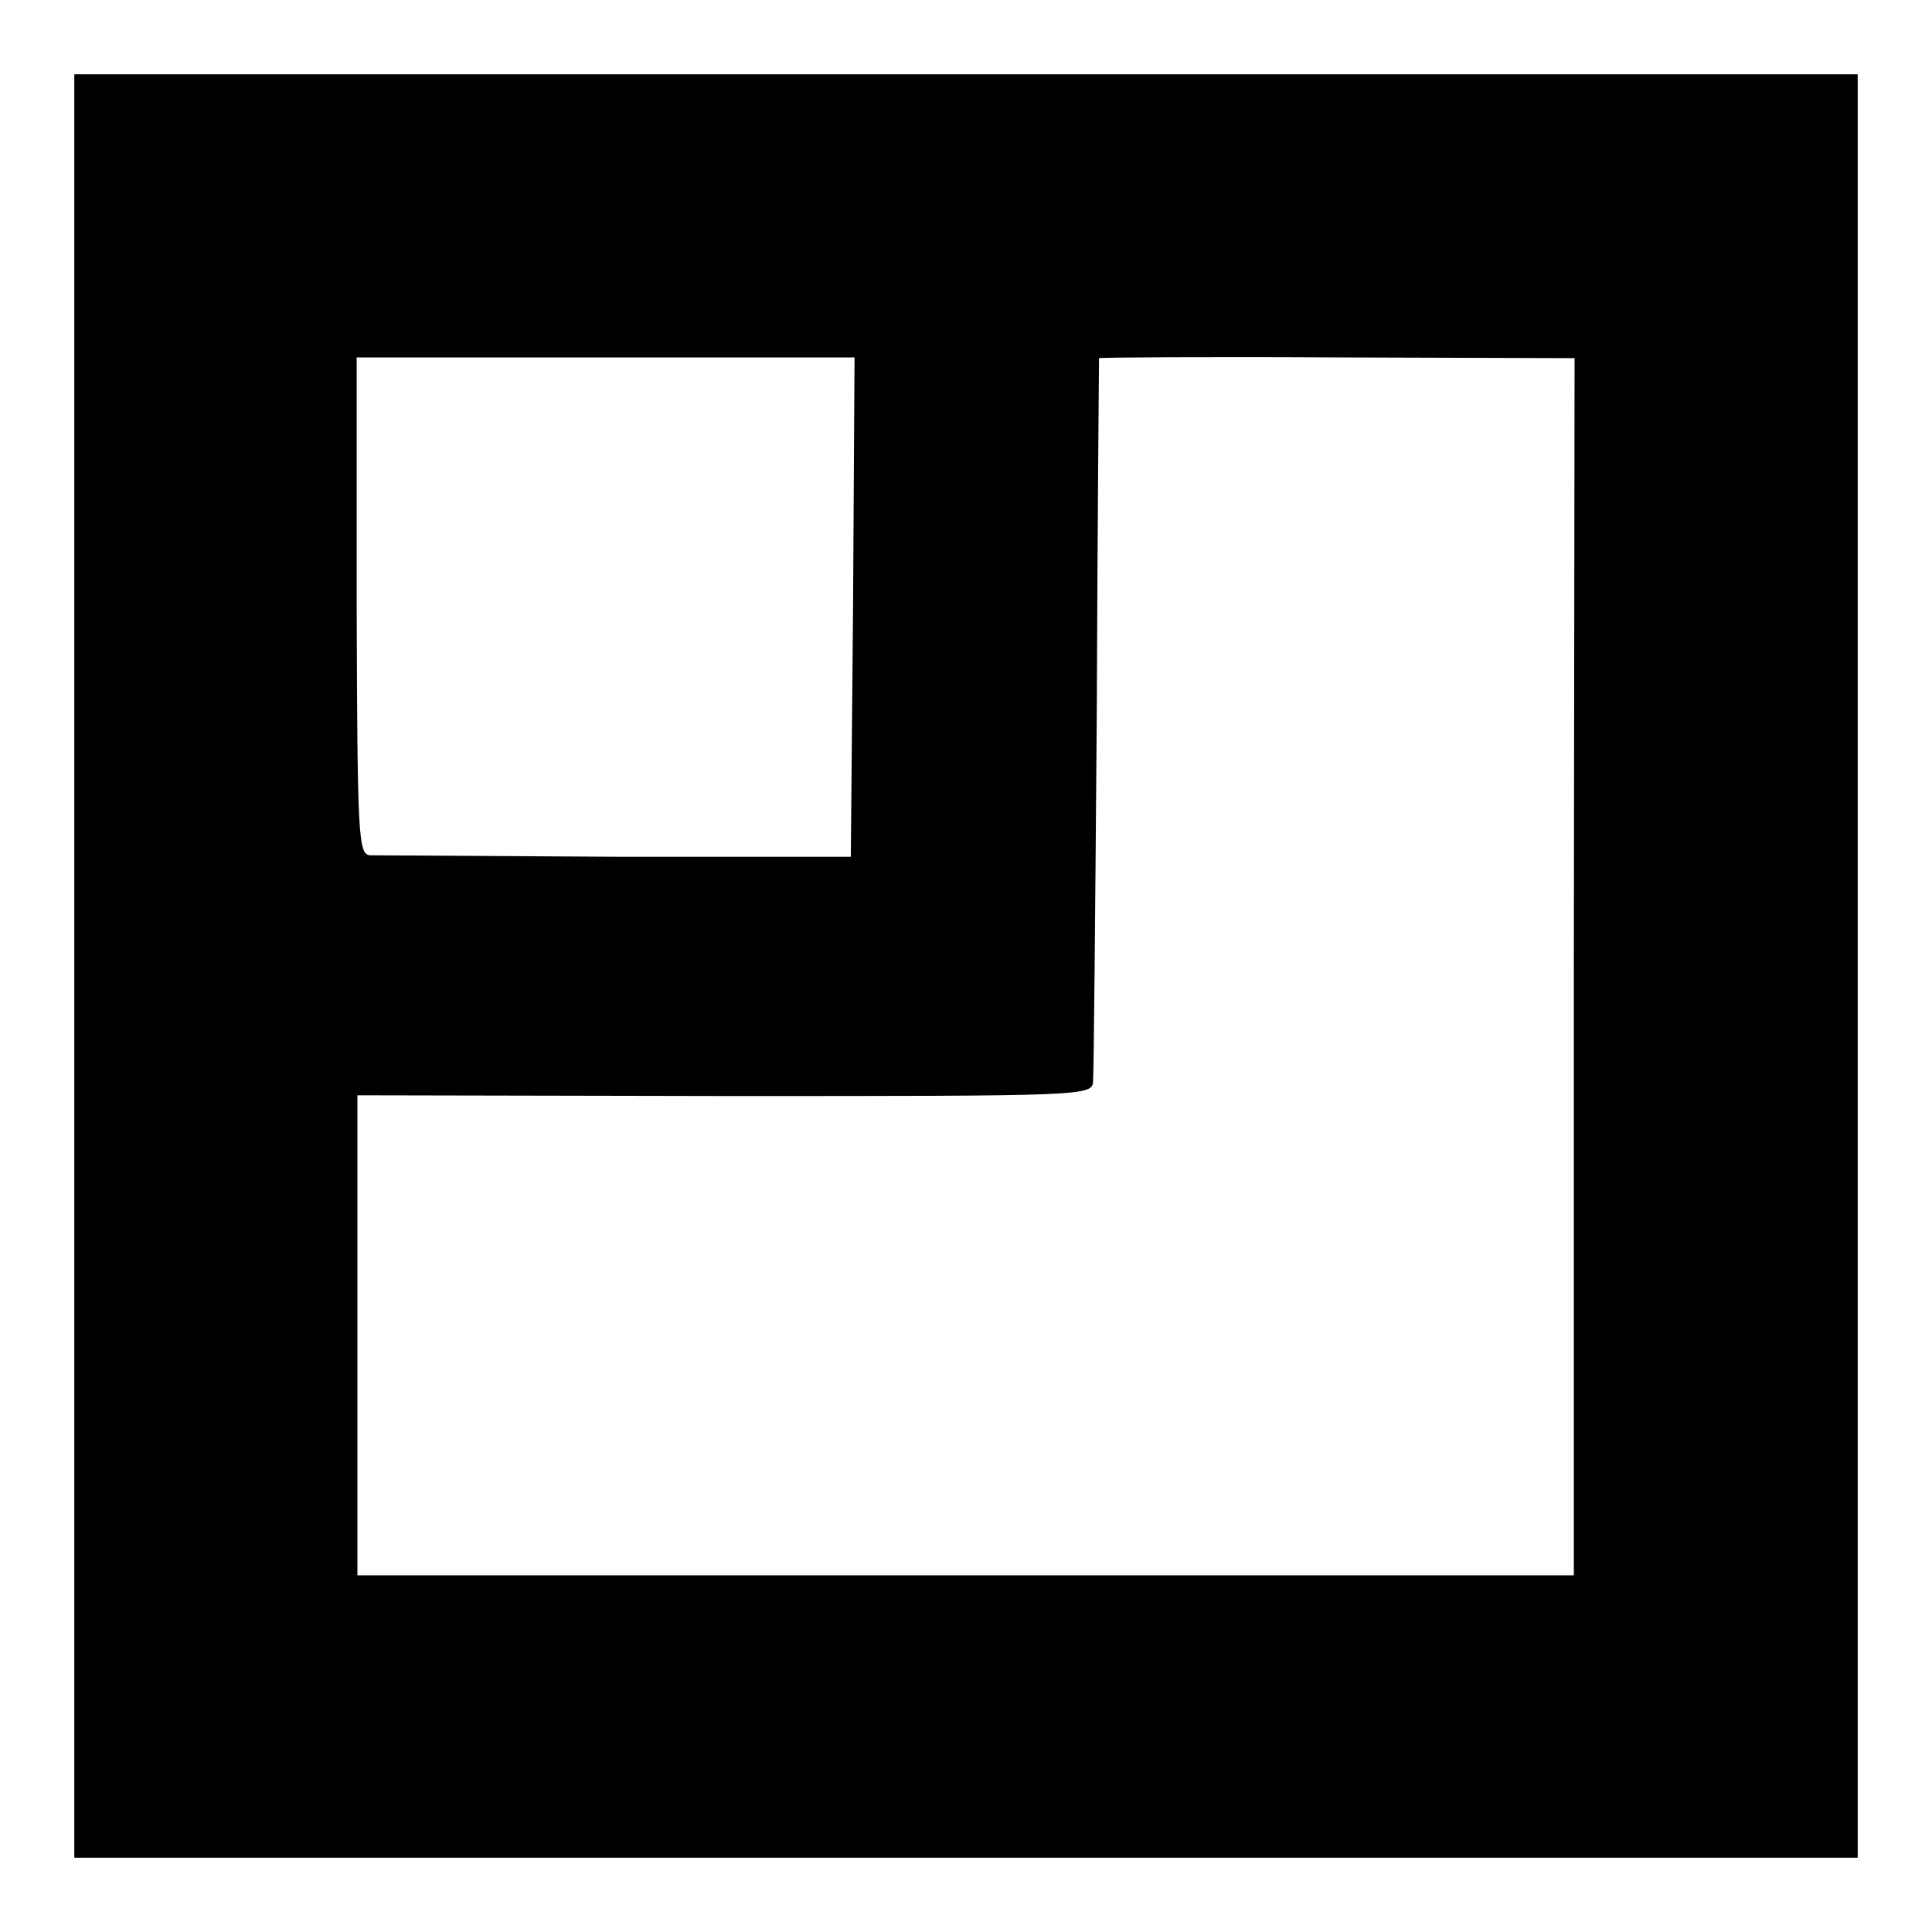 <?xml version="1.0" standalone="no"?>
<!DOCTYPE svg PUBLIC "-//W3C//DTD SVG 20010904//EN"
 "http://www.w3.org/TR/2001/REC-SVG-20010904/DTD/svg10.dtd">
<svg version="1.0" xmlns="http://www.w3.org/2000/svg"
 width="260pt" height="260pt" viewBox="0 0 260 260"
 preserveAspectRatio="xMidYMid meet">
<g transform="translate(0,260) scale(0.1,-0.1)"
fill="#000000" stroke="none">
<path d="M100 1300 l0 -1200 1200 0 1200 0 0 1200 0 1200 -1200 0 -1200 0 0
-1200z m1048 483 l-3 -336 -315 0 c-173 1 -323 2 -332 2 -16 1 -17 27 -18 335
l0 335 335 0 335 0 -2 -336z m970 -484 l0 -819 -818 0 -819 0 0 323 0 323 495
-1 c487 0 494 0 495 20 1 11 3 234 5 495 1 261 3 476 3 478 1 1 145 2 320 1
l320 -1 -1 -819z"/>
</g>
</svg>

